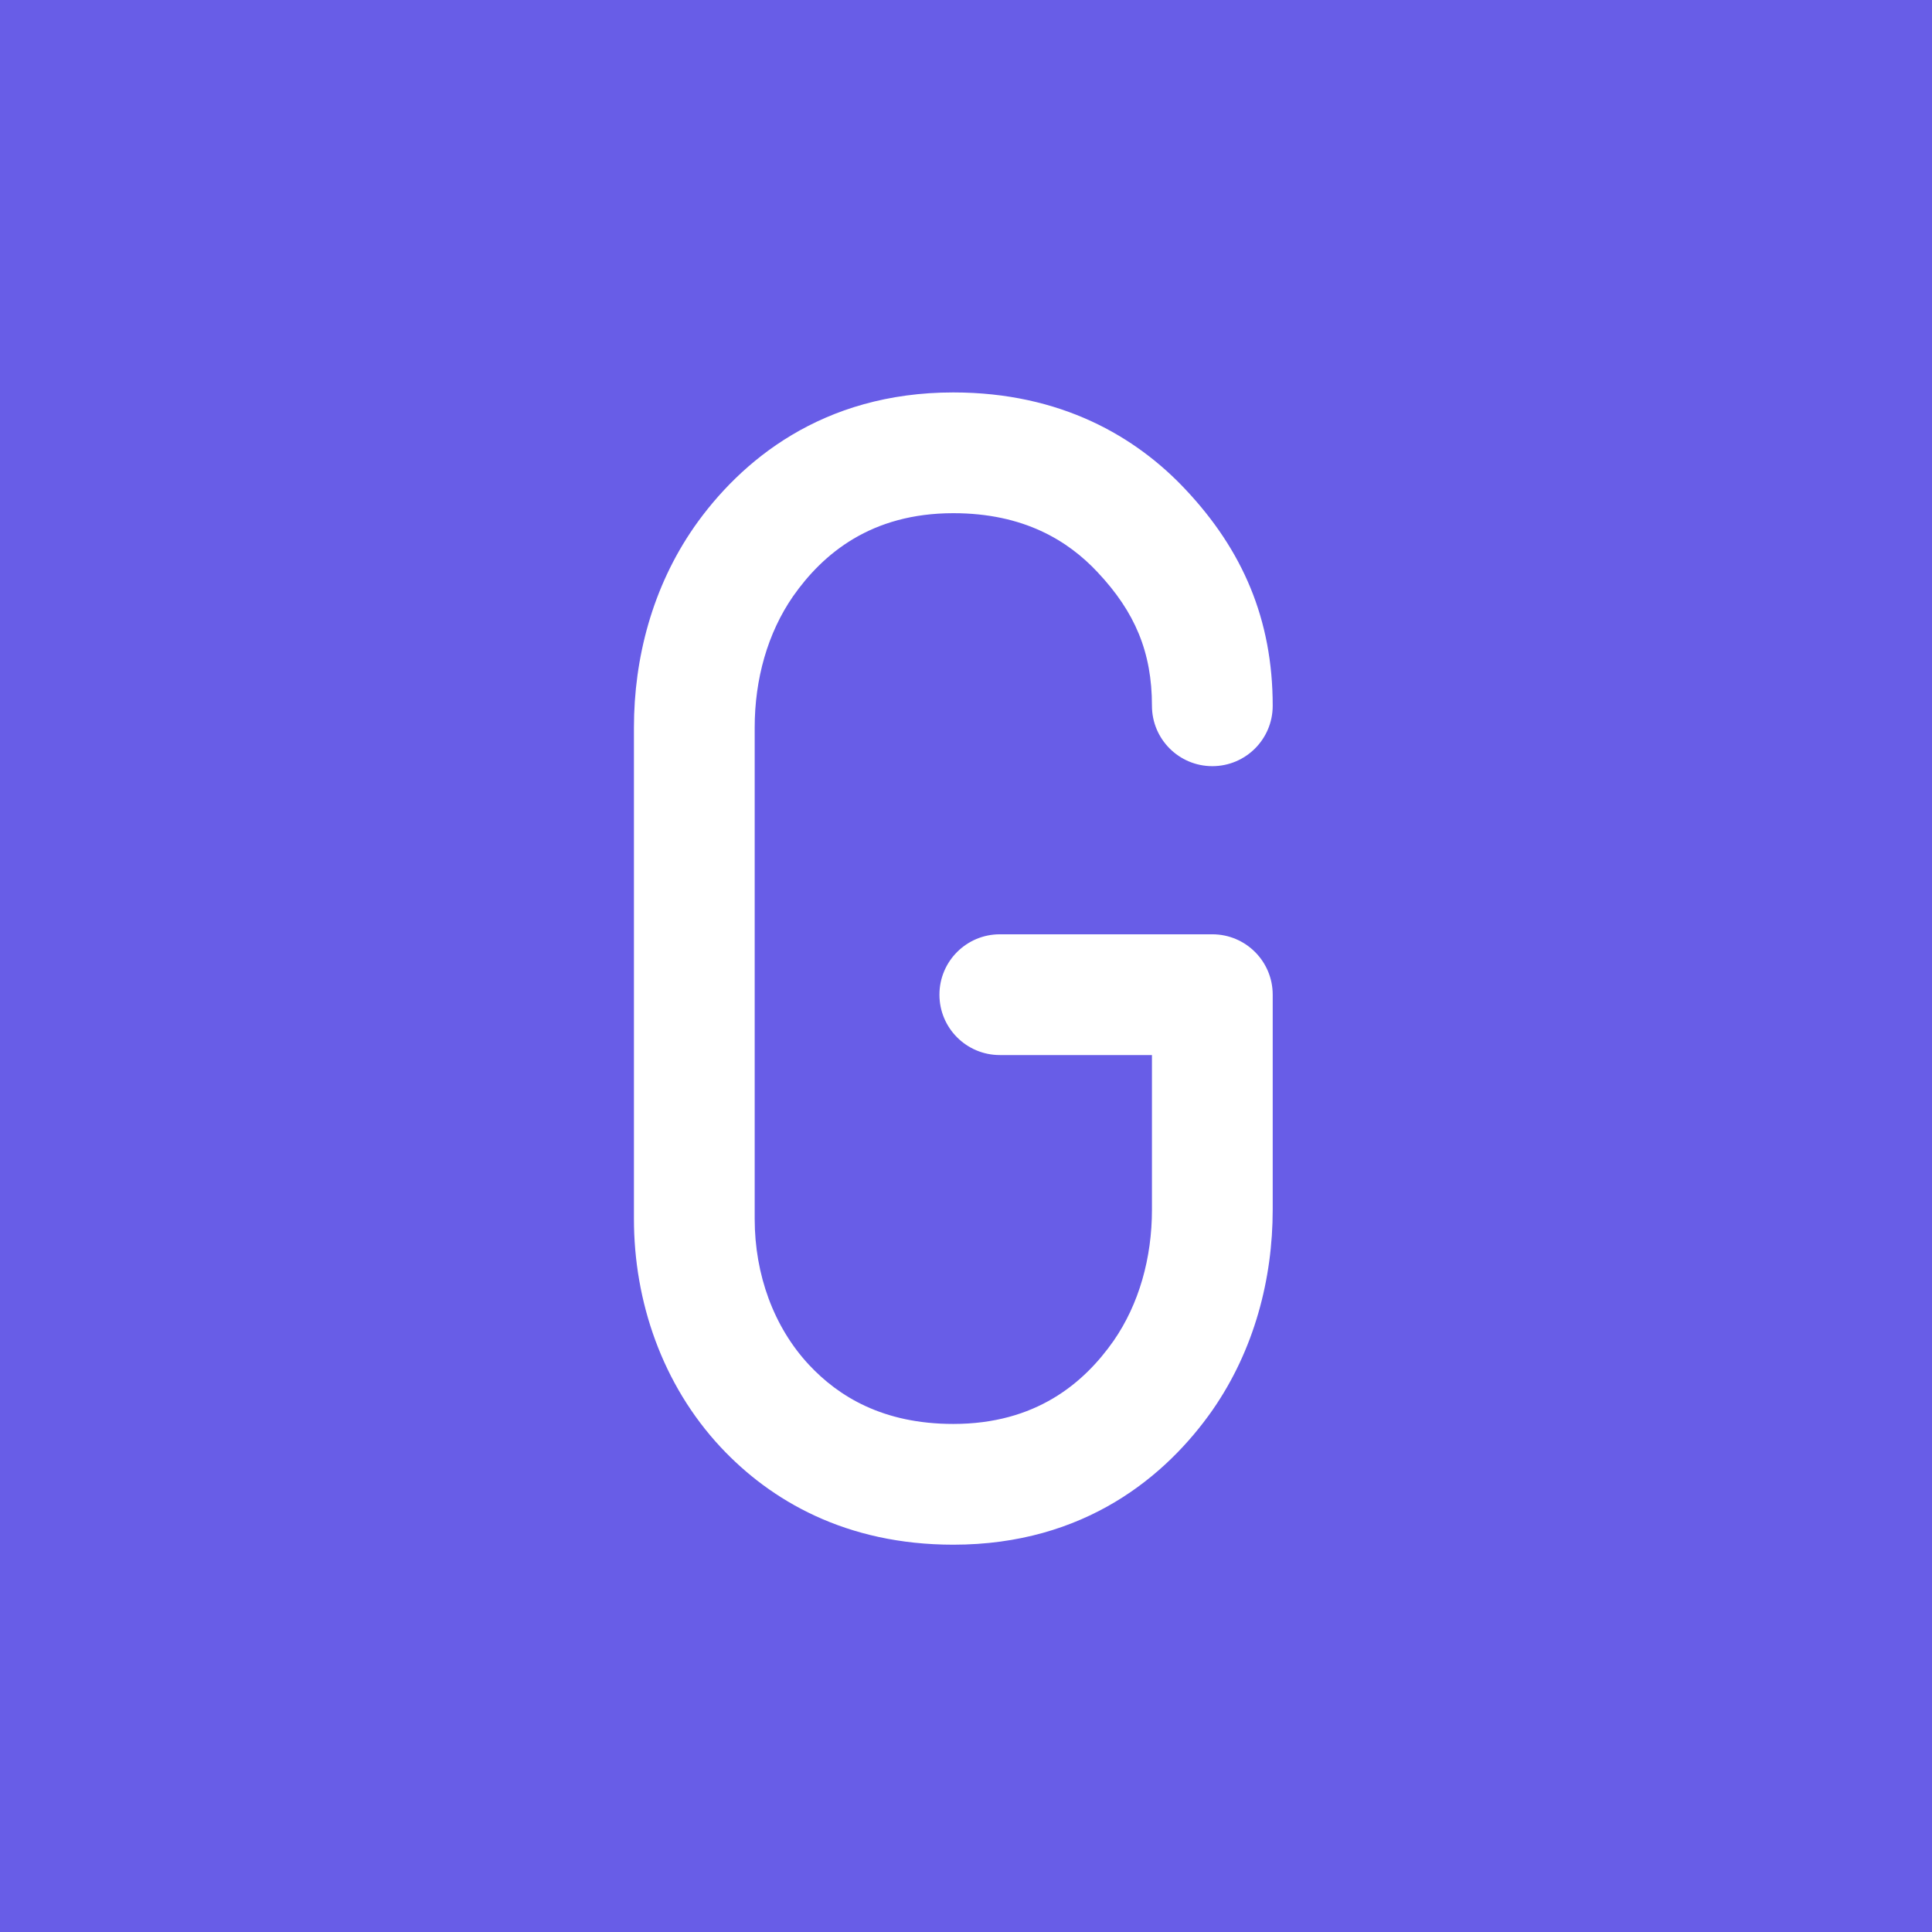 <svg width="64" height="64" viewBox="0 0 64 64" fill="none" xmlns="http://www.w3.org/2000/svg">
<rect width="64" height="64" fill="#685DE7"/>
<path fill-rule="evenodd" clip-rule="evenodd" d="M22.991 17.463C24.522 15.277 27.225 13 31.58 13C35.144 13 37.635 14.466 39.279 16.222C41.162 18.226 42.16 20.517 42.16 23.38C42.16 24.485 41.265 25.38 40.16 25.38C39.055 25.38 38.16 24.485 38.16 23.38C38.16 21.604 37.599 20.275 36.363 18.96L36.36 18.956C35.384 17.913 33.915 17 31.58 17C28.857 17 27.261 18.341 26.271 19.753C25.428 20.97 25 22.497 25 24.1V40.38C25 42.217 25.629 43.959 26.801 45.214C27.777 46.257 29.245 47.17 31.58 47.17C34.303 47.17 35.899 45.829 36.889 44.417C37.732 43.2 38.16 41.673 38.16 40.07V34.95H33.12C32.015 34.95 31.12 34.055 31.12 32.95C31.12 31.845 32.015 30.95 33.12 30.95H40.16C41.265 30.95 42.16 31.845 42.16 32.95V40.07C42.16 42.365 41.549 44.717 40.173 46.7L40.169 46.707L40.169 46.707C38.638 48.893 35.935 51.17 31.58 51.17C28.015 51.17 25.524 49.703 23.88 47.947L23.878 47.945C21.931 45.86 21 43.102 21 40.38V24.1C21 21.805 21.611 19.453 22.987 17.47L22.991 17.463L22.991 17.463Z" fill="white"/>
</svg>
